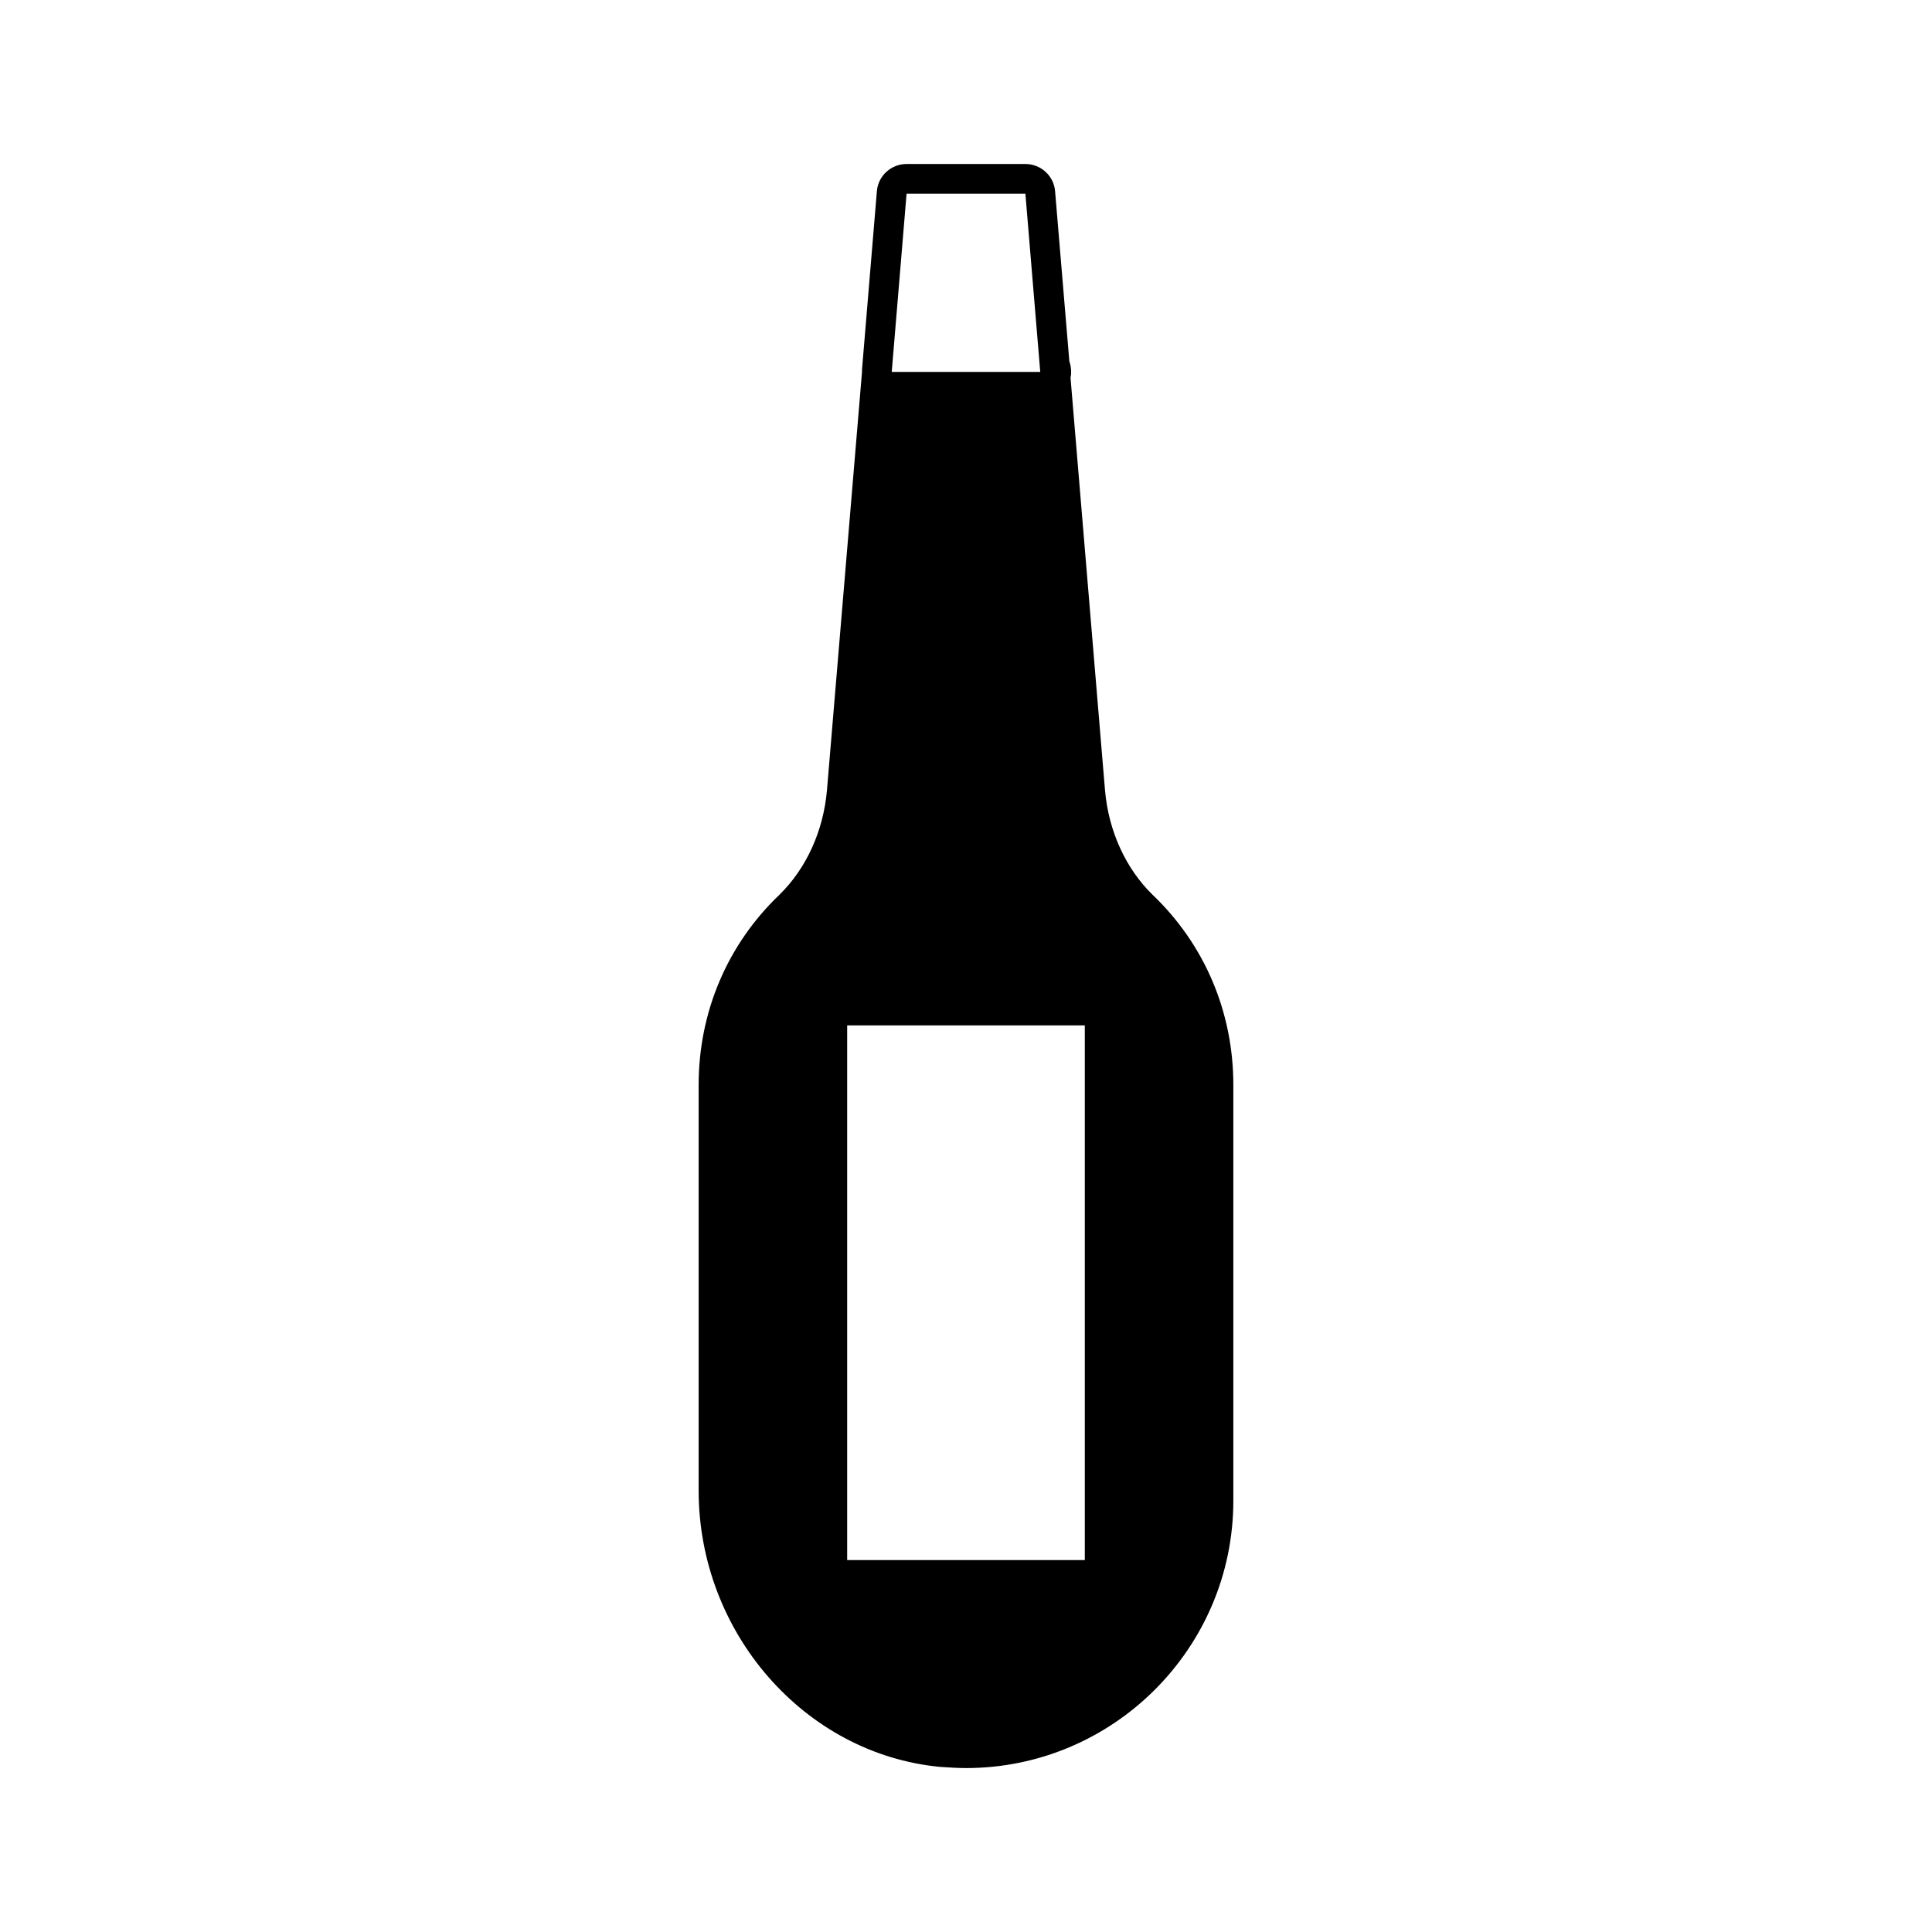 <?xml version="1.0" encoding="UTF-8"?>
<!-- Uploaded to: ICON Repo, www.svgrepo.com, Generator: ICON Repo Mixer Tools -->
<svg fill="#000000" width="800px" height="800px" version="1.1" viewBox="144 144 512 512" xmlns="http://www.w3.org/2000/svg">
 <path d="m449.43 381.11c-7.086-6.926-11.652-16.848-12.594-27.711l-9.133-109.26v-0.156c0.156-0.473 0.156-0.945 0.156-1.418 0-0.945-0.156-1.891-0.473-2.832l-3.777-45.031c-0.312-4.094-3.777-7.242-7.871-7.242h-31.488c-4.094 0-7.559 3.148-7.871 7.242l-3.938 47.23v0.633l-9.289 110.84c-0.945 10.863-5.512 20.781-12.594 27.711-13.855 13.227-21.41 31.172-21.41 50.383v107.53c0 37.629 28.023 69.746 63.922 73.211 2.363 0.156 4.723 0.316 6.926 0.316 39.047 0 70.848-31.805 70.848-70.848v-110.21c0-19.219-7.559-37.164-21.414-50.391zm-17.945 176.33h-62.977v-141.7h62.977zm-47.234-362.11h31.488l3.938 47.23h-39.359z"/>
</svg>